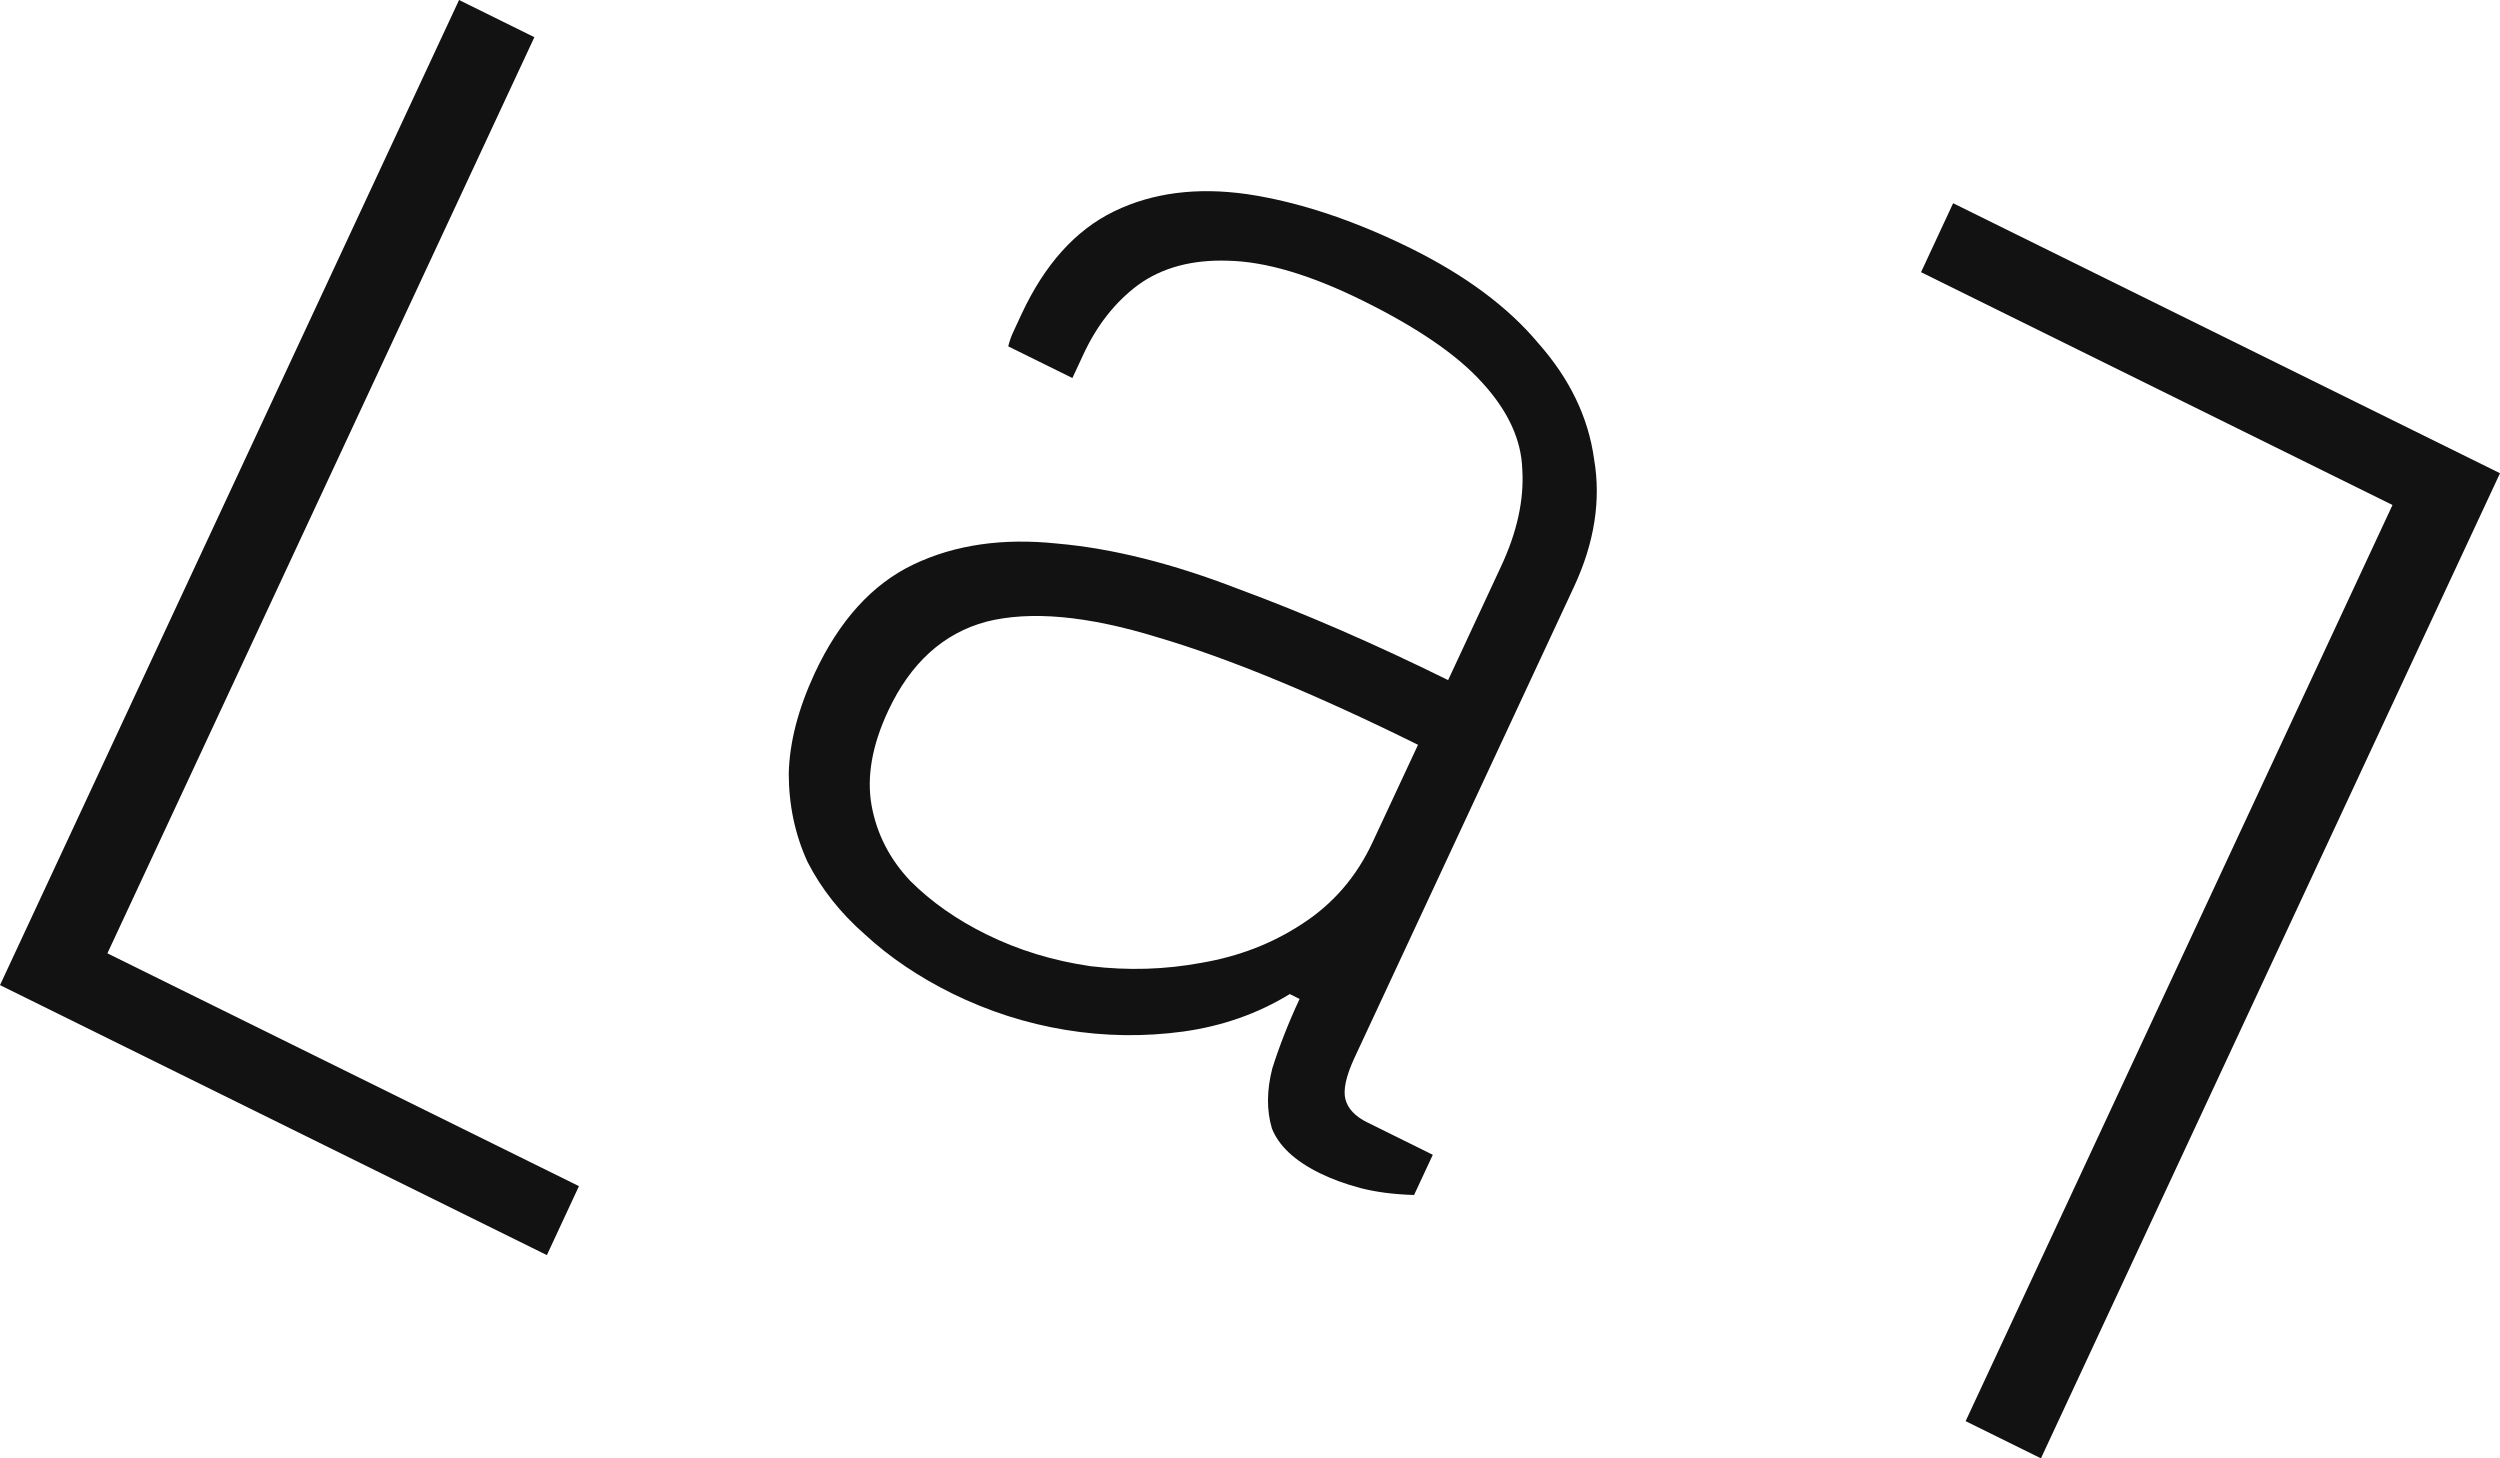 <svg width="24" height="14" viewBox="0 0 24 14" fill="none" xmlns="http://www.w3.org/2000/svg">
<path d="M0 9.457L4.407 0L5.13 0.357L1.031 9.152L5.558 11.387L5.25 12.049L0 9.457Z" fill="#121212"/>
<path d="M24 4.543L19.593 14L18.87 13.643L22.968 4.848L18.442 2.613L18.75 1.951L24 4.543Z" fill="#121212"/>
<path d="M9.14 9.537C8.819 9.378 8.539 9.189 8.301 8.969C8.067 8.764 7.884 8.532 7.752 8.274C7.632 8.012 7.572 7.728 7.572 7.423C7.58 7.122 7.664 6.801 7.822 6.461C8.058 5.956 8.373 5.608 8.769 5.419C9.165 5.23 9.624 5.163 10.148 5.218C10.675 5.264 11.256 5.409 11.888 5.654C12.525 5.889 13.197 6.181 13.902 6.529L14.409 5.44C14.564 5.109 14.632 4.798 14.614 4.507C14.605 4.22 14.476 3.942 14.228 3.672C13.989 3.407 13.607 3.145 13.08 2.885C12.58 2.638 12.15 2.511 11.792 2.503C11.446 2.491 11.157 2.568 10.925 2.736C10.706 2.9 10.533 3.119 10.404 3.395L10.295 3.629L9.679 3.325C9.691 3.275 9.708 3.227 9.73 3.181C9.751 3.135 9.777 3.079 9.807 3.015C10.03 2.537 10.325 2.209 10.695 2.029C11.064 1.85 11.49 1.795 11.974 1.864C12.467 1.938 12.99 2.111 13.544 2.384C14.07 2.645 14.478 2.948 14.767 3.294C15.069 3.635 15.248 4.006 15.303 4.406C15.371 4.802 15.307 5.211 15.11 5.634L13.003 10.155C12.922 10.33 12.893 10.463 12.916 10.553C12.94 10.644 13.01 10.718 13.126 10.775L13.755 11.086L13.575 11.472C13.38 11.466 13.21 11.444 13.063 11.406C12.916 11.367 12.785 11.319 12.669 11.262C12.428 11.143 12.275 10.999 12.21 10.832C12.159 10.659 12.16 10.468 12.214 10.257C12.282 10.042 12.369 9.819 12.476 9.59L12.382 9.543C12.075 9.731 11.734 9.851 11.358 9.903C10.983 9.954 10.606 9.949 10.229 9.887C9.851 9.825 9.488 9.708 9.14 9.537ZM9.47 8.97C9.774 9.12 10.105 9.222 10.465 9.275C10.829 9.319 11.185 9.308 11.534 9.243C11.892 9.182 12.213 9.058 12.498 8.871C12.796 8.679 13.022 8.418 13.176 8.087L13.613 7.15C12.622 6.66 11.788 6.317 11.112 6.118C10.44 5.911 9.892 5.861 9.469 5.968C9.054 6.08 8.74 6.366 8.526 6.825C8.371 7.156 8.319 7.458 8.367 7.731C8.416 8.003 8.539 8.245 8.738 8.456C8.94 8.658 9.184 8.829 9.47 8.97Z" fill="#121212"/>
</svg>
